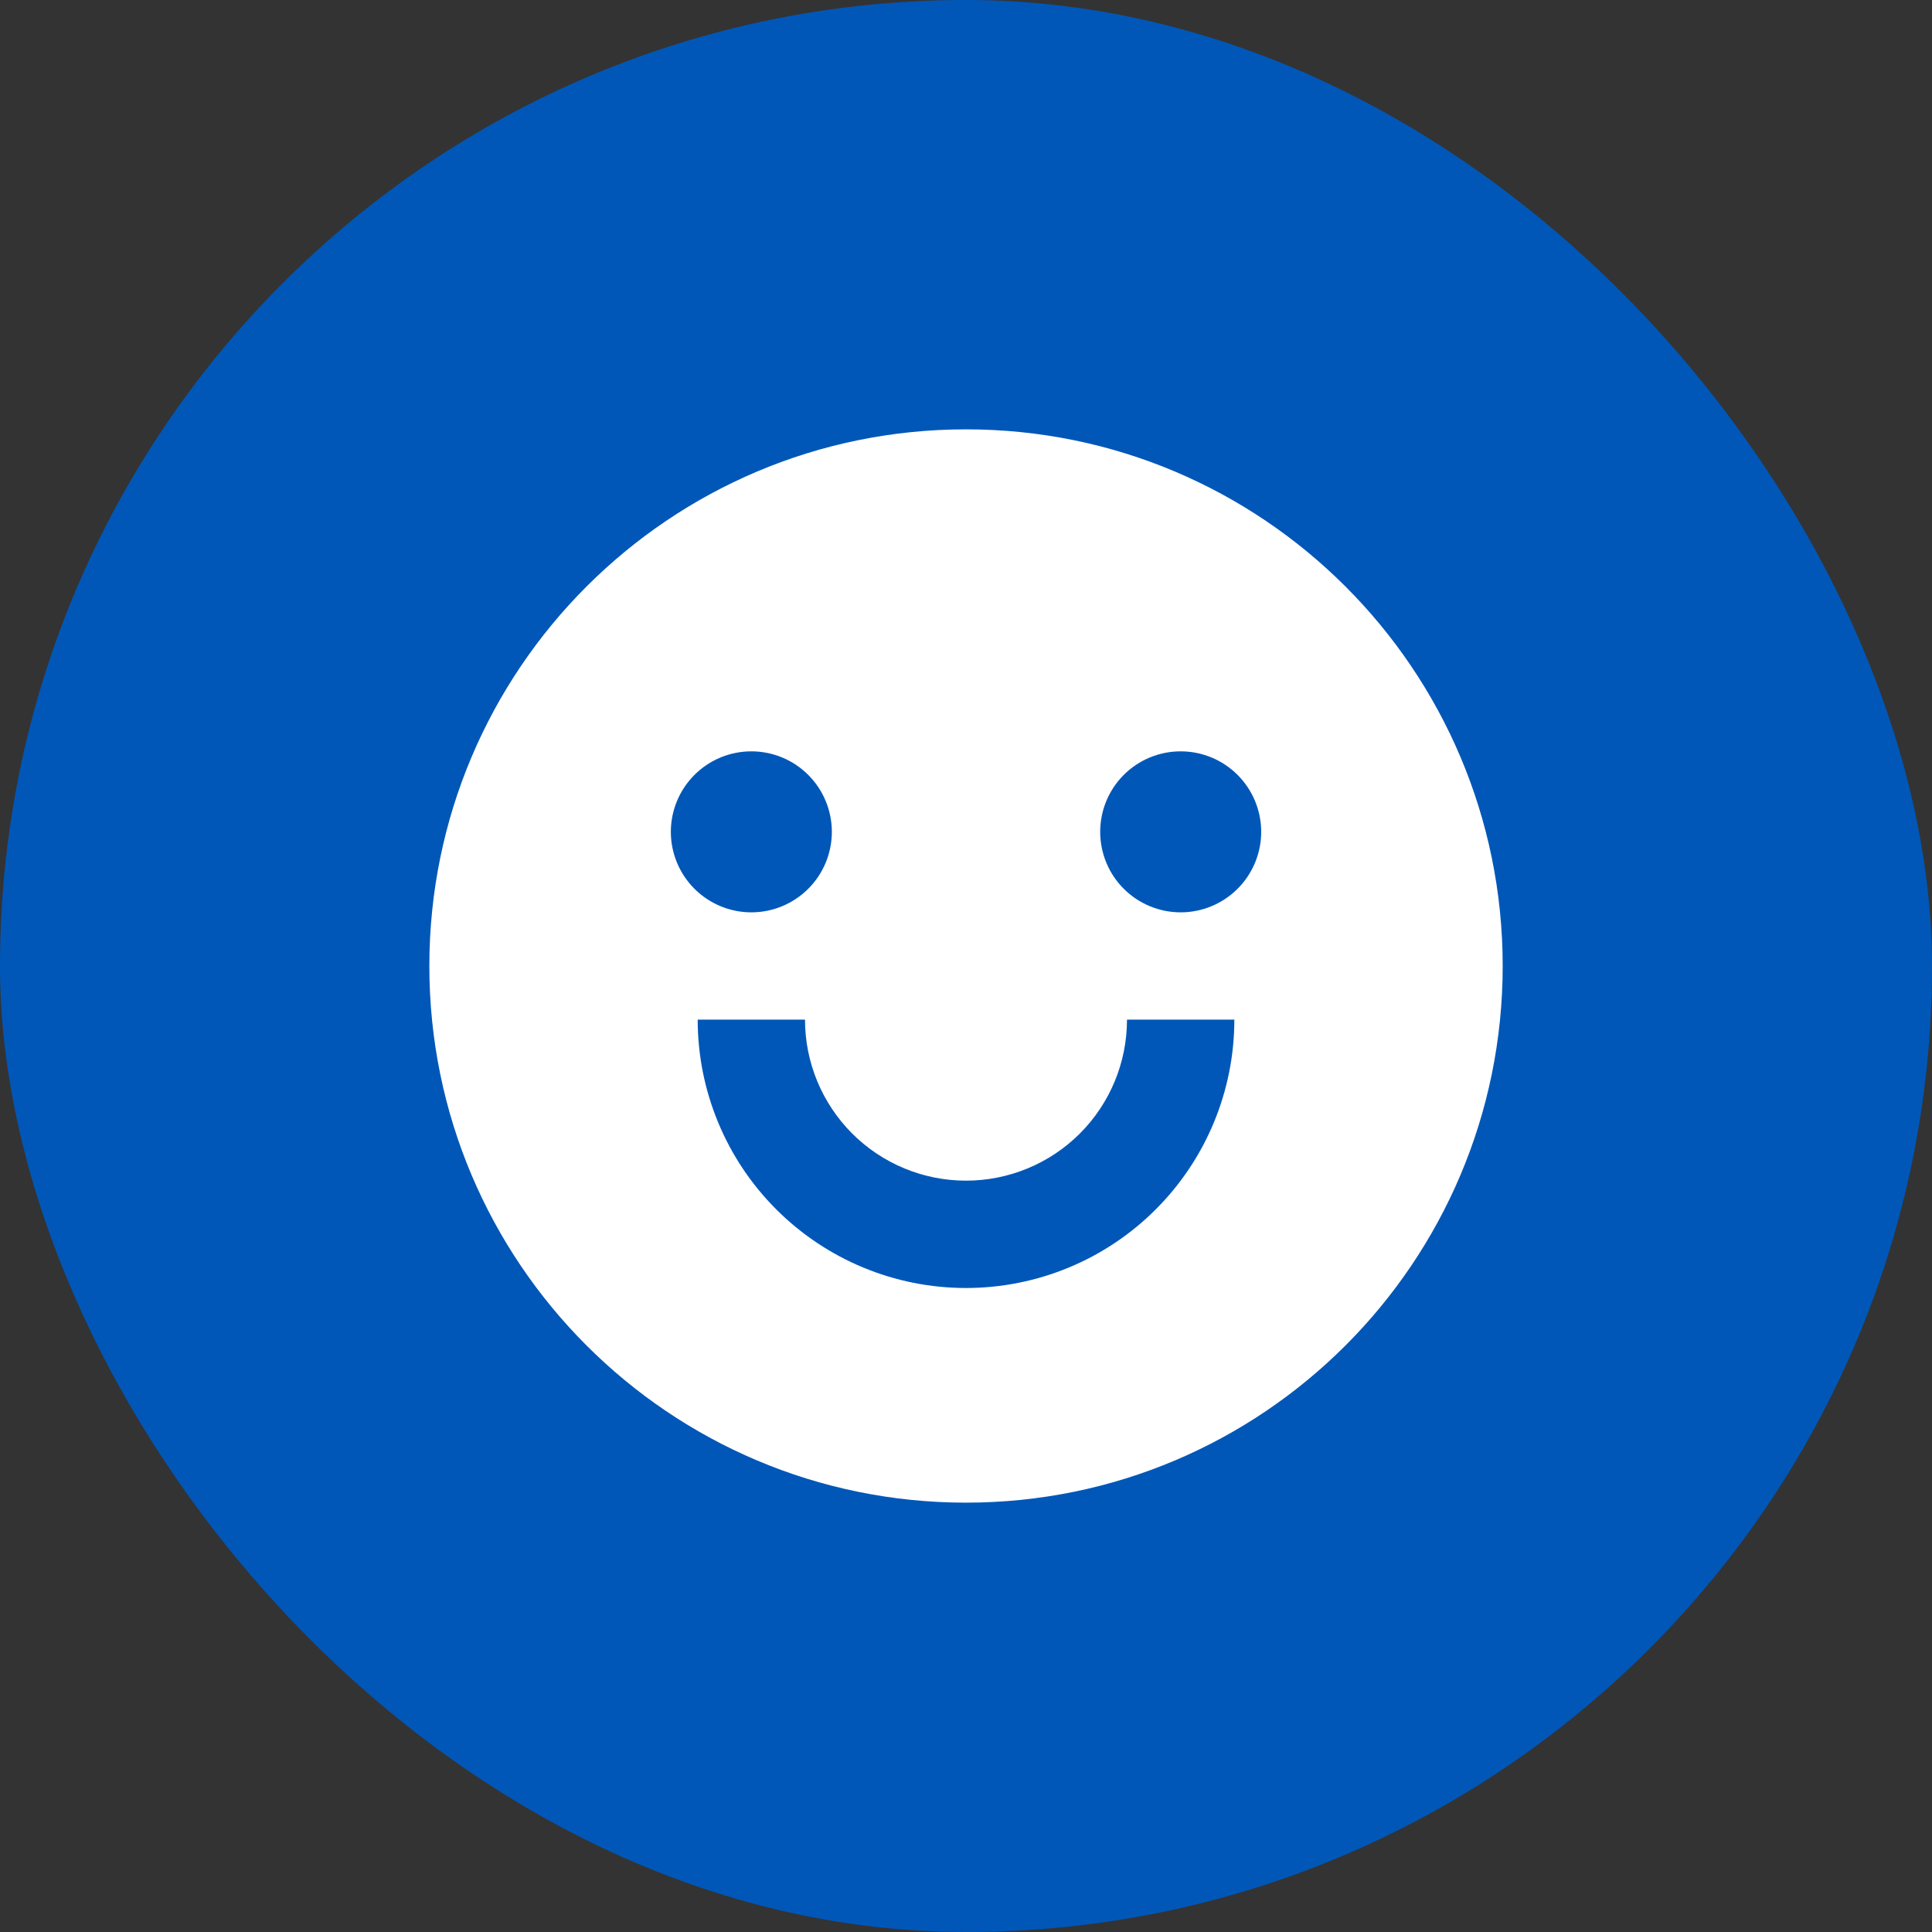 <svg width="48" height="48" viewBox="0 0 48 48" fill="none" xmlns="http://www.w3.org/2000/svg">
<rect x="0" y="0" width="48" height="48" fill="#333333" stroke="none"/>
<rect width="48" height="48" rx="24" fill="#0057B8"/>
<g clip-path="url(#clip0_515_2849)">
<path d="M24 37.333C16.636 37.333 10.667 31.364 10.667 24C10.667 16.636 16.636 10.667 24 10.667C31.364 10.667 37.334 16.636 37.334 24C37.334 31.364 31.364 37.333 24 37.333ZM17.334 25.333C17.334 27.102 18.036 28.797 19.286 30.047C20.537 31.298 22.232 32 24 32C25.768 32 27.464 31.298 28.714 30.047C29.965 28.797 30.667 27.102 30.667 25.333H28C28 26.394 27.579 27.412 26.829 28.162C26.079 28.912 25.061 29.333 24 29.333C22.939 29.333 21.922 28.912 21.172 28.162C20.422 27.412 20 26.394 20 25.333H17.334ZM18.667 22.667C19.197 22.667 19.706 22.456 20.081 22.081C20.456 21.706 20.667 21.197 20.667 20.667C20.667 20.136 20.456 19.628 20.081 19.253C19.706 18.877 19.197 18.667 18.667 18.667C18.137 18.667 17.628 18.877 17.253 19.253C16.878 19.628 16.667 20.136 16.667 20.667C16.667 21.197 16.878 21.706 17.253 22.081C17.628 22.456 18.137 22.667 18.667 22.667ZM29.334 22.667C29.864 22.667 30.373 22.456 30.748 22.081C31.123 21.706 31.334 21.197 31.334 20.667C31.334 20.136 31.123 19.628 30.748 19.253C30.373 18.877 29.864 18.667 29.334 18.667C28.803 18.667 28.294 18.877 27.919 19.253C27.544 19.628 27.334 20.136 27.334 20.667C27.334 21.197 27.544 21.706 27.919 22.081C28.294 22.456 28.803 22.667 29.334 22.667Z" fill="white"/>
</g>
<defs>
<clipPath id="clip0_515_2849">
<rect width="32" height="32" fill="white" transform="translate(8 8)"/>
</clipPath>
</defs>
</svg>

